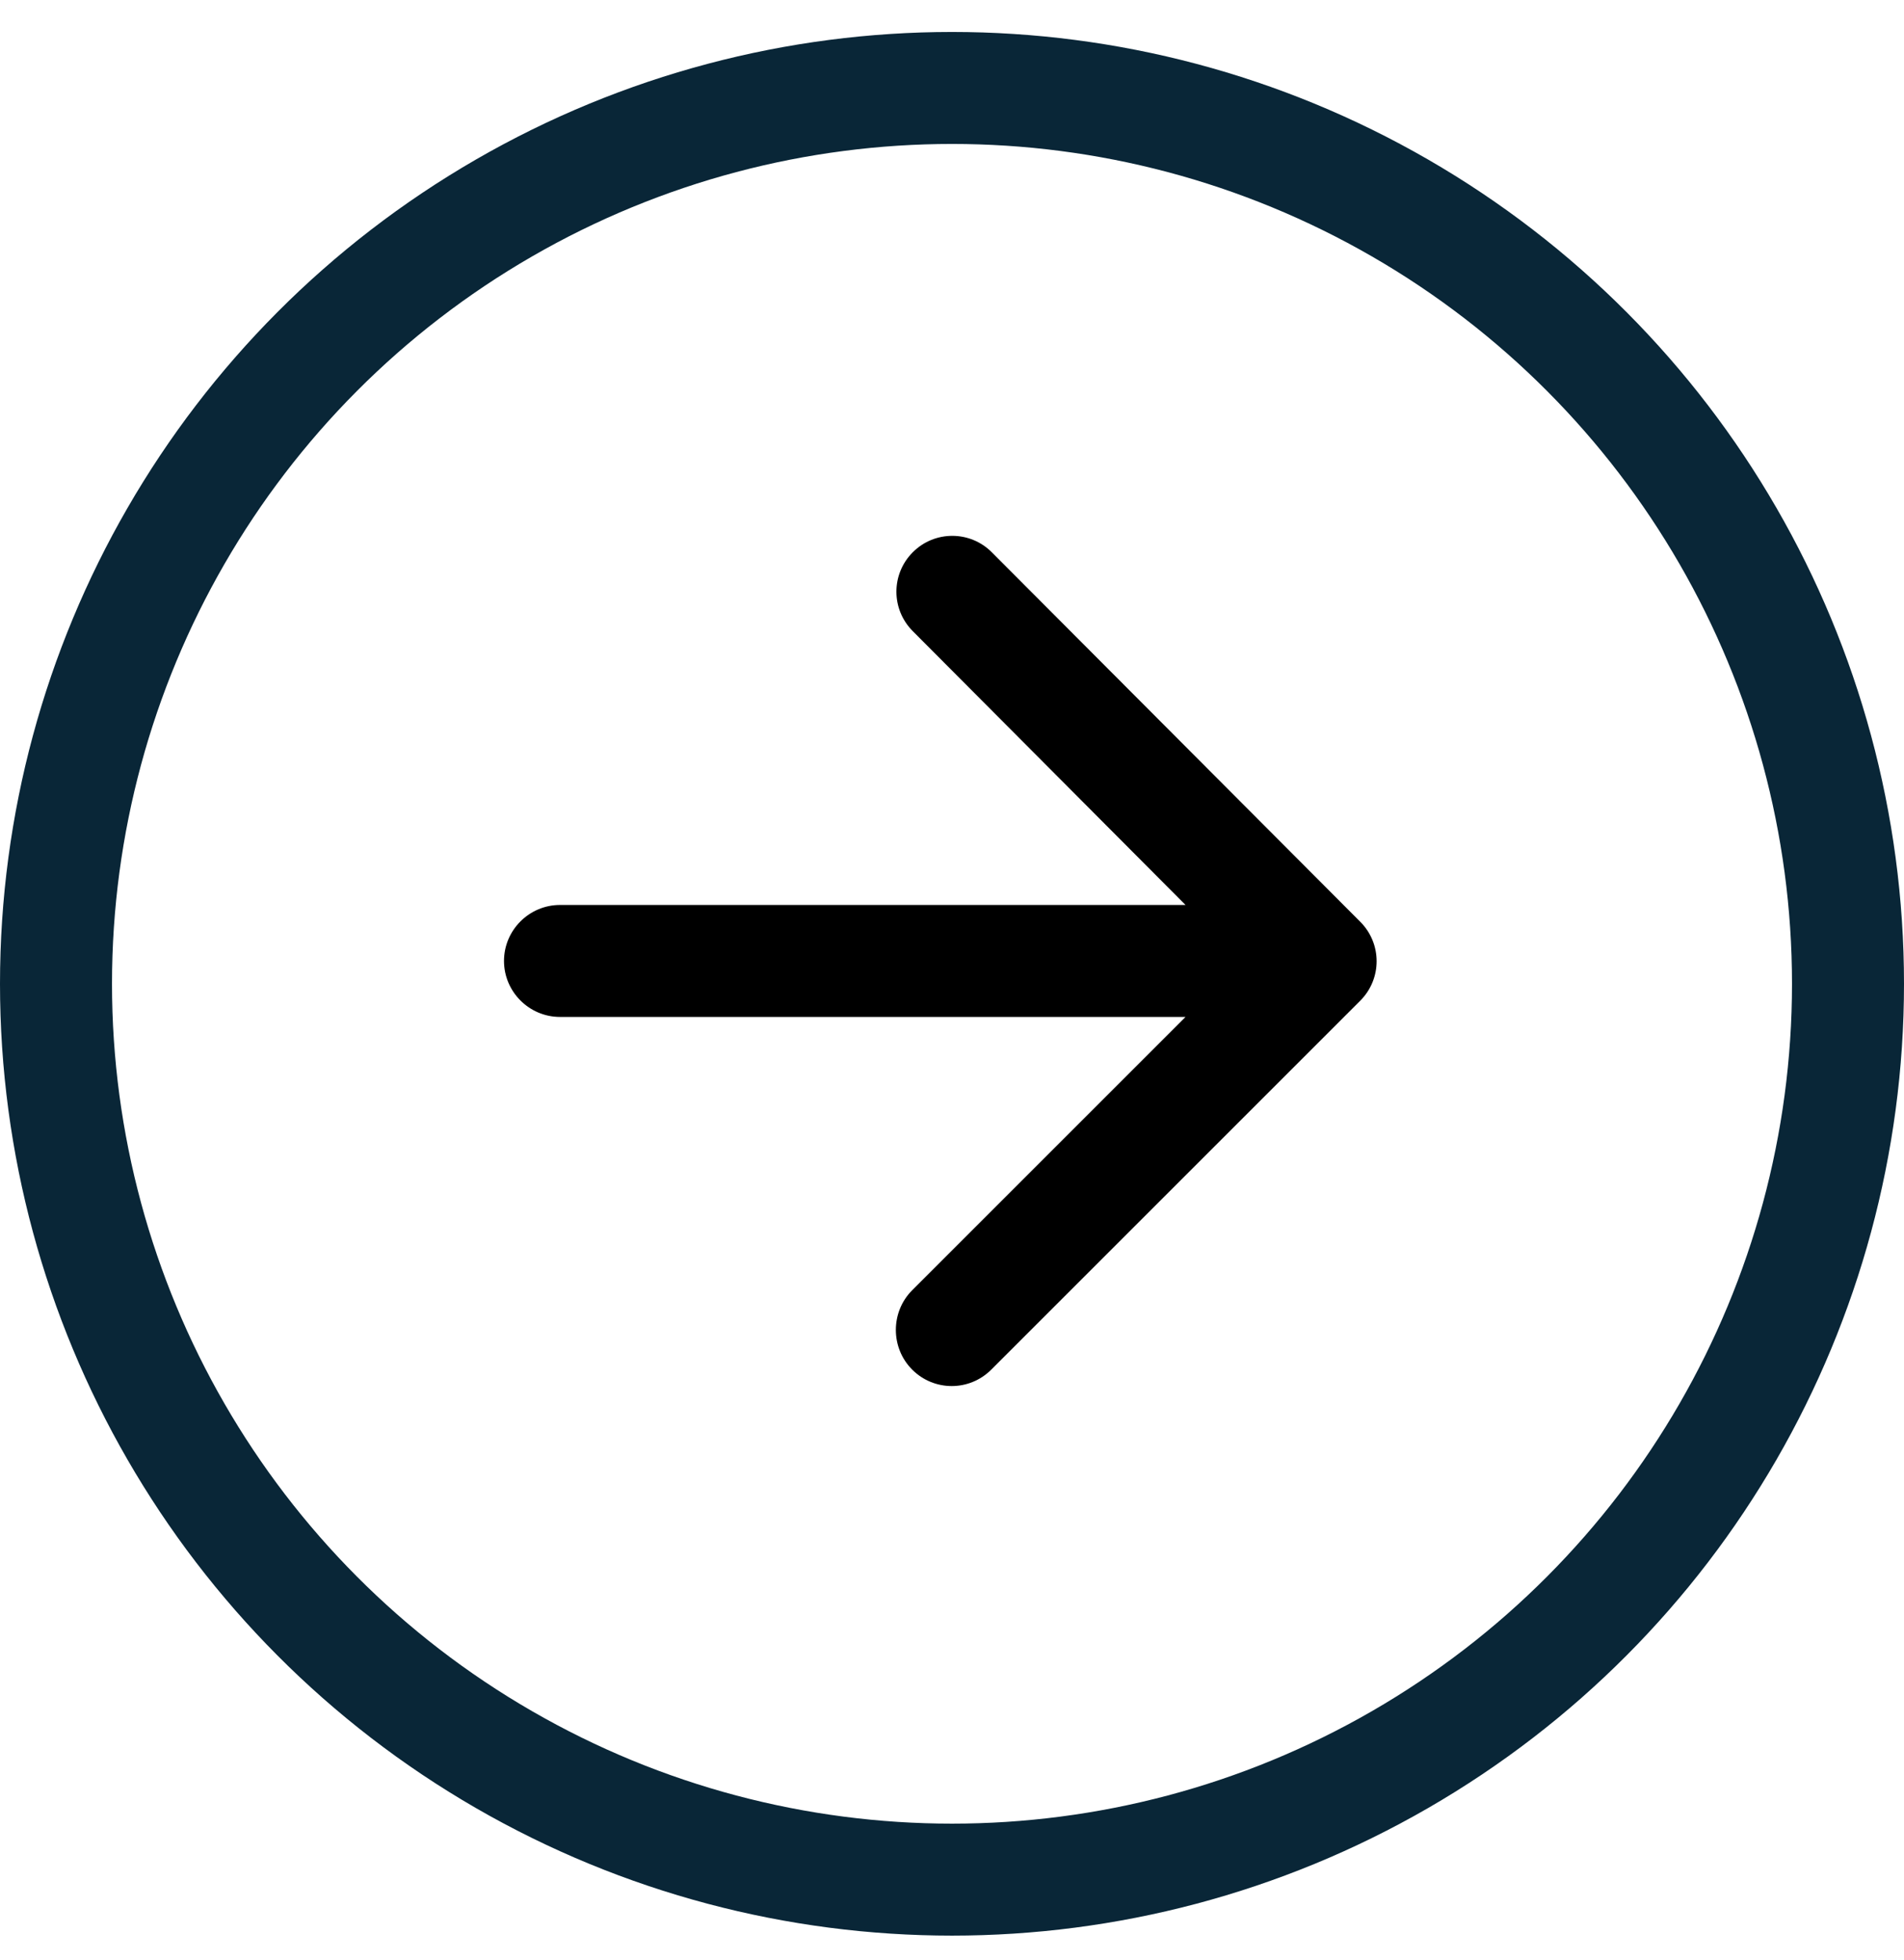 <svg width="34" height="35" viewBox="0 0 34 35" fill="none" xmlns="http://www.w3.org/2000/svg">
<circle cx="17" cy="17.571" r="16" stroke="#092637" stroke-width="2"/>
<path d="M10 18.163H21.17L16.29 23.043C15.9 23.433 15.9 24.073 16.29 24.463C16.68 24.853 17.31 24.853 17.7 24.463L24.29 17.873C24.68 17.483 24.68 16.853 24.29 16.463L17.71 9.863C17.32 9.473 16.69 9.473 16.3 9.863C15.91 10.253 15.91 10.883 16.3 11.273L21.17 16.163H10C9.45 16.163 9 16.613 9 17.163C9 17.713 9.45 18.163 10 18.163Z" fill="black"/>
</svg>
